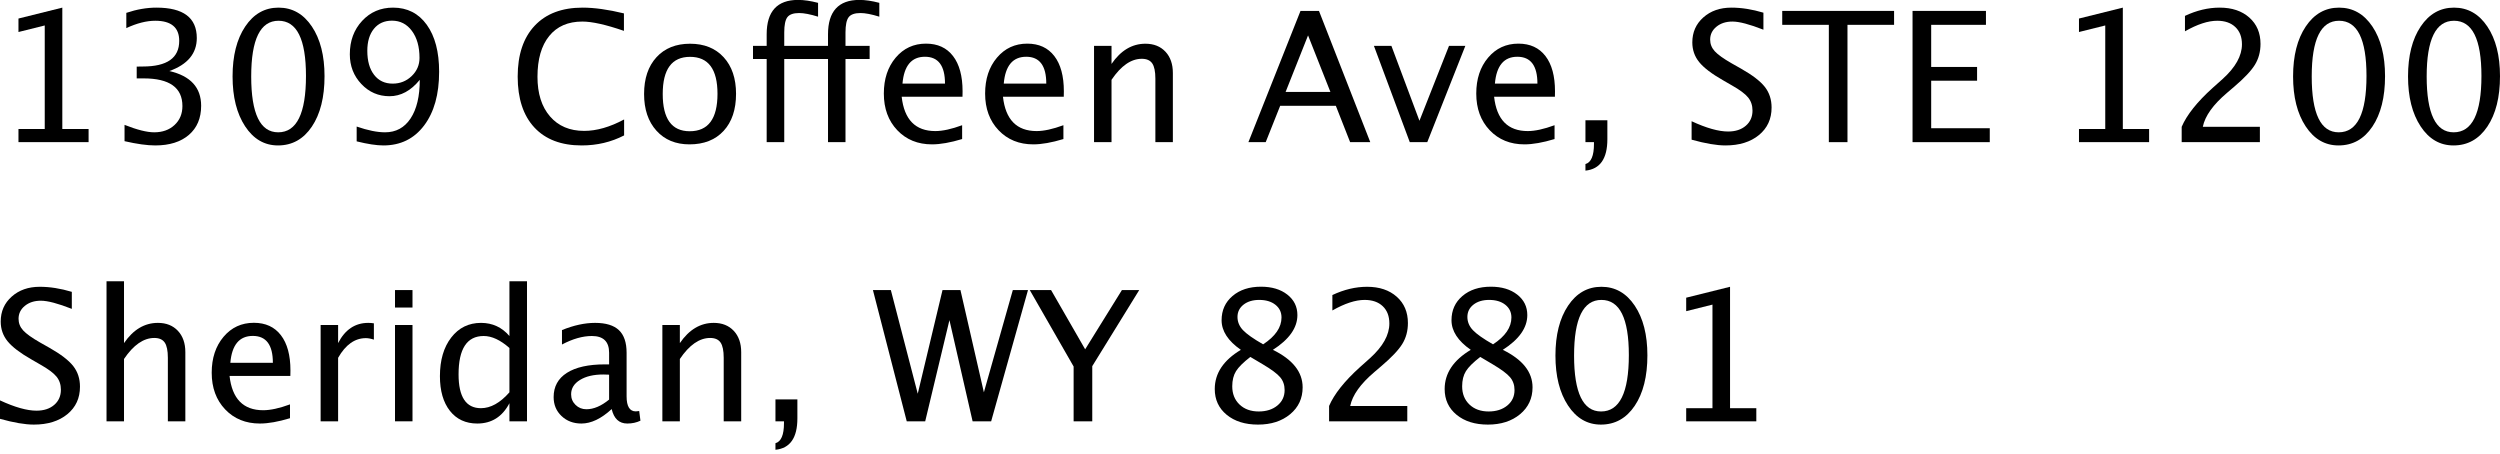 <?xml version="1.0" encoding="UTF-8" standalone="no"?>
<!DOCTYPE svg PUBLIC "-//W3C//DTD SVG 1.1//EN" "http://www.w3.org/Graphics/SVG/1.1/DTD/svg11.dtd">
<svg width="100%" height="100%" viewBox="0 0 573 104" version="1.1" xmlns="http://www.w3.org/2000/svg" xmlns:xlink="http://www.w3.org/1999/xlink" xml:space="preserve" xmlns:serif="http://www.serif.com/" style="fill-rule:evenodd;clip-rule:evenodd;stroke-linejoin:round;stroke-miterlimit:2;">
    <g transform="matrix(1,0,0,0.999,-67.776,-71.671)">
        <path d="M72.008,104.357L72.008,101.346L78.03,101.346L78.03,77.583L72.008,79.088L72.008,75.996L82.059,73.493L82.059,101.346L88.081,101.346L88.081,104.357L72.008,104.357Z" style="fill-rule:nonzero;"/>
        <path d="M96.321,104.133L96.321,100.39C99.196,101.529 101.461,102.099 103.116,102.099C105.028,102.099 106.585,101.539 107.785,100.42C108.985,99.301 109.586,97.853 109.586,96.076C109.586,91.845 106.622,89.729 100.695,89.729L99.108,89.729L99.108,87.023L100.512,87.002C106.073,87.002 108.853,85.043 108.853,81.123C108.853,78.044 107.022,76.504 103.36,76.504C101.353,76.504 99.142,77.067 96.728,78.193L96.728,74.694C99.101,73.893 101.407,73.493 103.645,73.493C109.803,73.493 112.882,75.819 112.882,80.472C112.882,84.012 110.786,86.535 106.595,88.04C111.451,89.166 113.878,91.824 113.878,96.015C113.878,98.85 112.943,101.074 111.071,102.689C109.199,104.303 106.629,105.11 103.36,105.11C101.502,105.11 99.155,104.784 96.321,104.133Z" style="fill-rule:nonzero;"/>
        <path d="M131.497,105.11C128.391,105.11 125.879,103.648 123.959,100.725C122.04,97.802 121.081,93.988 121.081,89.281C121.081,84.534 122.047,80.716 123.98,77.827C125.913,74.938 128.459,73.493 131.619,73.493C134.78,73.493 137.326,74.938 139.259,77.827C141.192,80.716 142.158,84.514 142.158,89.22C142.158,94.049 141.192,97.904 139.259,100.786C137.326,103.668 134.739,105.11 131.497,105.11ZM131.538,102.099C135.783,102.099 137.906,97.785 137.906,89.159C137.906,80.723 135.81,76.504 131.619,76.504C127.442,76.504 125.353,80.763 125.353,89.281C125.353,97.826 127.415,102.099 131.538,102.099Z" style="fill-rule:nonzero;"/>
        <path d="M149.523,104.174L149.523,100.776C152.073,101.658 154.243,102.099 156.033,102.099C158.529,102.099 160.479,101.037 161.883,98.915C163.286,96.792 163.988,93.838 163.988,90.054C161.954,92.563 159.641,93.818 157.051,93.818C154.514,93.818 152.364,92.886 150.601,91.021C148.838,89.156 147.956,86.88 147.956,84.195C147.956,81.116 148.896,78.563 150.774,76.535C152.653,74.507 155.016,73.493 157.864,73.493C161.133,73.493 163.71,74.806 165.596,77.43C167.481,80.055 168.424,83.646 168.424,88.203C168.424,93.384 167.274,97.497 164.975,100.542C162.676,103.587 159.567,105.11 155.647,105.11C154.073,105.11 152.032,104.798 149.523,104.174ZM151.964,83.401C151.964,85.734 152.483,87.572 153.521,88.915C154.558,90.258 155.979,90.929 157.783,90.929C159.478,90.929 160.926,90.353 162.127,89.2C163.327,88.047 163.927,86.657 163.927,85.029C163.927,82.466 163.347,80.401 162.188,78.834C161.028,77.267 159.506,76.484 157.62,76.484C155.871,76.484 154.491,77.105 153.48,78.346C152.47,79.587 151.964,81.272 151.964,83.401Z" style="fill-rule:nonzero;"/>
        <path d="M201.098,105.11C196.418,105.11 192.804,103.736 190.254,100.99C187.704,98.243 186.429,94.354 186.429,89.322C186.429,84.303 187.728,80.411 190.325,77.644C192.922,74.877 196.581,73.493 201.301,73.493C204,73.493 207.16,73.934 210.782,74.816L210.782,78.824C206.659,77.4 203.478,76.688 201.24,76.688C197.971,76.688 195.442,77.793 193.651,80.004C191.861,82.215 190.966,85.334 190.966,89.363C190.966,93.201 191.922,96.229 193.834,98.447C195.747,100.664 198.358,101.773 201.667,101.773C204.516,101.773 207.567,100.898 210.823,99.148L210.823,102.811C207.852,104.343 204.611,105.11 201.098,105.11Z" style="fill-rule:nonzero;"/>
        <path d="M225.797,104.865C222.636,104.865 220.114,103.818 218.228,101.722C216.343,99.627 215.4,96.822 215.4,93.309C215.4,89.756 216.346,86.945 218.238,84.876C220.13,82.808 222.697,81.774 225.939,81.774C229.181,81.774 231.747,82.808 233.64,84.876C235.532,86.945 236.478,89.742 236.478,93.269C236.478,96.877 235.528,99.711 233.629,101.773C231.731,103.835 229.12,104.865 225.797,104.865ZM225.858,101.854C230.103,101.854 232.226,98.992 232.226,93.269C232.226,87.613 230.13,84.785 225.939,84.785C221.761,84.785 219.673,87.626 219.673,93.309C219.673,99.006 221.734,101.854 225.858,101.854Z" style="fill-rule:nonzero;"/>
        <path d="M243.497,104.357L243.497,85.273L240.364,85.273L240.364,82.262L243.497,82.262L243.497,79.617C243.497,74.355 245.897,71.723 250.699,71.723C252.042,71.723 253.568,71.947 255.277,72.395L255.277,75.569C253.473,75.012 252.028,74.734 250.943,74.734C249.627,74.734 248.729,75.05 248.247,75.68C247.766,76.311 247.525,77.481 247.525,79.19L247.525,82.262L257.555,82.262L257.555,79.617C257.555,74.355 259.956,71.723 264.757,71.723C266.1,71.723 267.619,71.947 269.315,72.395L269.315,75.569C267.524,75.012 266.087,74.734 265.001,74.734C263.686,74.734 262.784,75.05 262.296,75.68C261.807,76.311 261.563,77.481 261.563,79.19L261.563,82.262L267.097,82.262L267.097,85.273L261.563,85.273L261.563,104.357L257.555,104.357L257.555,85.273L247.525,85.273L247.525,104.357L243.497,104.357Z" style="fill-rule:nonzero;"/>
        <path d="M288.297,103.645C285.611,104.459 283.312,104.865 281.4,104.865C278.144,104.865 275.489,103.784 273.434,101.62C271.38,99.457 270.352,96.653 270.352,93.208C270.352,89.858 271.258,87.111 273.068,84.968C274.879,82.825 277.195,81.753 280.016,81.753C282.688,81.753 284.753,82.703 286.211,84.602C287.669,86.501 288.398,89.2 288.398,92.699L288.378,93.94L274.442,93.94C275.025,99.189 277.595,101.814 282.152,101.814C283.821,101.814 285.869,101.366 288.297,100.471L288.297,103.645ZM274.625,90.929L284.37,90.929C284.37,86.819 282.837,84.765 279.772,84.765C276.693,84.765 274.977,86.819 274.625,90.929Z" style="fill-rule:nonzero;"/>
        <path d="M311.51,103.645C308.825,104.459 306.526,104.865 304.613,104.865C301.358,104.865 298.703,103.784 296.648,101.62C294.593,99.457 293.566,96.653 293.566,93.208C293.566,89.858 294.471,87.111 296.282,84.968C298.093,82.825 300.409,81.753 303.23,81.753C305.902,81.753 307.967,82.703 309.425,84.602C310.883,86.501 311.612,89.2 311.612,92.699L311.592,93.94L297.655,93.94C298.239,99.189 300.809,101.814 305.366,101.814C307.034,101.814 309.082,101.366 311.51,100.471L311.51,103.645ZM297.838,90.929L307.584,90.929C307.584,86.819 306.051,84.765 302.986,84.765C299.907,84.765 298.191,86.819 297.838,90.929Z" style="fill-rule:nonzero;"/>
        <path d="M318.529,104.357L318.529,82.262L322.537,82.262L322.537,86.412C324.653,83.32 327.244,81.774 330.309,81.774C332.222,81.774 333.747,82.381 334.887,83.595C336.026,84.809 336.596,86.44 336.596,88.488L336.596,104.357L332.588,104.357L332.588,89.79C332.588,88.149 332.347,86.979 331.865,86.28C331.384,85.582 330.587,85.232 329.475,85.232C327.02,85.232 324.707,86.84 322.537,90.054L322.537,104.357L318.529,104.357Z" style="fill-rule:nonzero;"/>
        <path d="M372.708,92.842L367.581,79.861L362.434,92.842L372.708,92.842ZM377.225,104.357L373.949,96.015L361.193,96.015L357.877,104.357L353.909,104.357L365.852,74.246L370.084,74.246L381.843,104.357L377.225,104.357Z" style="fill-rule:nonzero;"/>
        <path d="M390.897,104.357L382.677,82.262L386.685,82.262L393.114,99.454L399.889,82.262L403.633,82.262L394.905,104.357L390.897,104.357Z" style="fill-rule:nonzero;"/>
        <path d="M424.079,103.645C421.394,104.459 419.095,104.865 417.182,104.865C413.927,104.865 411.272,103.784 409.217,101.62C407.163,99.457 406.135,96.653 406.135,93.208C406.135,89.858 407.04,87.111 408.851,84.968C410.662,82.825 412.978,81.753 415.799,81.753C418.471,81.753 420.536,82.703 421.994,84.602C423.452,86.501 424.181,89.2 424.181,92.699L424.161,93.94L410.224,93.94C410.808,99.189 413.378,101.814 417.935,101.814C419.604,101.814 421.652,101.366 424.079,100.471L424.079,103.645ZM410.408,90.929L420.153,90.929C420.153,86.819 418.62,84.765 415.555,84.765C412.476,84.765 410.76,86.819 410.408,90.929Z" style="fill-rule:nonzero;"/>
        <path d="M431.16,110.888L431.16,109.382C432.462,109.016 433.113,107.476 433.113,104.764L433.113,104.357L431.16,104.357L431.16,99.332L436.185,99.332L436.185,103.685C436.185,108.148 434.51,110.548 431.16,110.888Z" style="fill-rule:nonzero;"/>
        <path d="M463.244,105.11C461.223,105.11 458.639,104.669 455.492,103.787L455.492,99.555C458.883,101.129 461.67,101.915 463.854,101.915C465.536,101.915 466.889,101.475 467.913,100.593C468.937,99.711 469.449,98.552 469.449,97.114C469.449,95.934 469.113,94.93 468.442,94.103C467.77,93.276 466.533,92.353 464.729,91.336L462.654,90.136C460.09,88.671 458.283,87.291 457.232,85.995C456.181,84.7 455.655,83.191 455.655,81.469C455.655,79.149 456.496,77.24 458.178,75.741C459.86,74.243 462.003,73.493 464.607,73.493C466.926,73.493 469.374,73.88 471.951,74.653L471.951,78.559C468.778,77.311 466.411,76.688 464.851,76.688C463.373,76.688 462.152,77.081 461.189,77.868C460.226,78.654 459.744,79.644 459.744,80.838C459.744,81.842 460.097,82.73 460.802,83.503C461.508,84.276 462.796,85.199 464.668,86.27L466.824,87.491C469.429,88.969 471.246,90.366 472.277,91.682C473.308,92.997 473.823,94.578 473.823,96.422C473.823,99.04 472.857,101.142 470.924,102.729C468.991,104.316 466.431,105.11 463.244,105.11Z" style="fill-rule:nonzero;"/>
        <path d="M486.946,104.357L486.946,77.44L476.264,77.44L476.264,74.246L501.899,74.246L501.899,77.44L491.218,77.44L491.218,104.357L486.946,104.357Z" style="fill-rule:nonzero;"/>
        <path d="M506.131,104.357L506.131,74.246L522.956,74.246L522.956,77.44L510.403,77.44L510.403,87.104L520.922,87.104L520.922,90.258L510.403,90.258L510.403,101.163L523.831,101.163L523.831,104.357L506.131,104.357Z" style="fill-rule:nonzero;"/>
        <path d="M544.278,104.357L544.278,101.346L550.3,101.346L550.3,77.583L544.278,79.088L544.278,75.996L554.328,73.493L554.328,101.346L560.351,101.346L560.351,104.357L544.278,104.357Z" style="fill-rule:nonzero;"/>
        <path d="M567.817,104.357L567.817,100.837C568.984,98.111 571.344,95.14 574.897,91.926L577.196,89.871C580.153,87.199 581.632,84.548 581.632,81.916C581.632,80.234 581.126,78.912 580.116,77.949C579.105,76.986 577.718,76.504 575.955,76.504C573.866,76.504 571.405,77.311 568.57,78.925L568.57,75.385C571.242,74.124 573.894,73.493 576.525,73.493C579.346,73.493 581.611,74.253 583.32,75.772C585.029,77.291 585.884,79.305 585.884,81.814C585.884,83.618 585.453,85.219 584.592,86.616C583.73,88.013 582.127,89.708 579.78,91.702L578.234,93.025C575.019,95.751 573.161,98.355 572.659,100.837L585.741,100.837L585.741,104.357L567.817,104.357Z" style="fill-rule:nonzero;"/>
        <path d="M603.767,105.11C600.661,105.11 598.148,103.648 596.229,100.725C594.31,97.802 593.35,93.988 593.35,89.281C593.35,84.534 594.317,80.716 596.249,77.827C598.182,74.938 600.729,73.493 603.889,73.493C607.049,73.493 609.596,74.938 611.529,77.827C613.461,80.716 614.428,84.514 614.428,89.22C614.428,94.049 613.461,97.904 611.529,100.786C609.596,103.668 607.009,105.11 603.767,105.11ZM603.808,102.099C608.053,102.099 610.176,97.785 610.176,89.159C610.176,80.723 608.08,76.504 603.889,76.504C599.711,76.504 597.623,80.763 597.623,89.281C597.623,97.826 599.684,102.099 603.808,102.099Z" style="fill-rule:nonzero;"/>
        <path d="M630.114,105.11C627.008,105.11 624.495,103.648 622.576,100.725C620.657,97.802 619.697,93.988 619.697,89.281C619.697,84.534 620.663,80.716 622.596,77.827C624.529,74.938 627.076,73.493 630.236,73.493C633.396,73.493 635.943,74.938 637.875,77.827C639.808,80.716 640.775,84.514 640.775,89.22C640.775,94.049 639.808,97.904 637.875,100.786C635.943,103.668 633.355,105.11 630.114,105.11ZM630.154,102.099C634.4,102.099 636.522,97.785 636.522,89.159C636.522,80.723 634.427,76.504 630.236,76.504C626.058,76.504 623.97,80.763 623.97,89.281C623.97,97.826 626.031,102.099 630.154,102.099Z" style="fill-rule:nonzero;"/>
        <path d="M75.528,169.157C73.507,169.157 70.923,168.716 67.777,167.834L67.777,163.602C71.167,165.176 73.955,165.962 76.138,165.962C77.82,165.962 79.173,165.522 80.197,164.64C81.221,163.758 81.733,162.599 81.733,161.161C81.733,159.981 81.398,158.977 80.726,158.15C80.055,157.323 78.817,156.4 77.013,155.383L74.938,154.183C72.375,152.718 70.567,151.338 69.516,150.042C68.465,148.747 67.939,147.238 67.939,145.516C67.939,143.196 68.78,141.287 70.462,139.789C72.144,138.29 74.287,137.54 76.891,137.54C79.21,137.54 81.659,137.927 84.236,138.7L84.236,142.606C81.062,141.359 78.695,140.735 77.135,140.735C75.657,140.735 74.436,141.128 73.473,141.915C72.51,142.701 72.029,143.691 72.029,144.885C72.029,145.889 72.381,146.777 73.087,147.55C73.792,148.323 75.08,149.246 76.952,150.317L79.109,151.538C81.713,153.016 83.53,154.413 84.561,155.729C85.592,157.045 86.107,158.625 86.107,160.469C86.107,163.087 85.141,165.189 83.208,166.776C81.275,168.363 78.715,169.157 75.528,169.157Z" style="fill-rule:nonzero;"/>
        <path d="M92.191,168.404L92.191,136.279L96.199,136.279L96.199,150.46C98.314,147.367 100.905,145.821 103.97,145.821C105.883,145.821 107.409,146.428 108.548,147.642C109.687,148.856 110.257,150.487 110.257,152.535L110.257,168.404L106.249,168.404L106.249,153.837C106.249,152.196 106.008,151.026 105.527,150.327C105.045,149.629 104.248,149.28 103.136,149.28C100.681,149.28 98.369,150.887 96.199,154.101L96.199,168.404L92.191,168.404Z" style="fill-rule:nonzero;"/>
        <path d="M134.244,167.692C131.558,168.506 129.259,168.913 127.347,168.913C124.092,168.913 121.437,167.831 119.382,165.667C117.327,163.504 116.299,160.7 116.299,157.255C116.299,153.905 117.205,151.158 119.016,149.015C120.826,146.872 123.142,145.801 125.963,145.801C128.635,145.801 130.7,146.75 132.158,148.649C133.617,150.548 134.346,153.247 134.346,156.746L134.325,157.987L120.389,157.987C120.972,163.236 123.542,165.861 128.1,165.861C129.768,165.861 131.816,165.413 134.244,164.518L134.244,167.692ZM120.572,154.976L130.317,154.976C130.317,150.866 128.785,148.812 125.719,148.812C122.64,148.812 120.925,150.866 120.572,154.976Z" style="fill-rule:nonzero;"/>
        <path d="M141.263,168.404L141.263,146.309L145.271,146.309L145.271,150.46C146.858,147.367 149.164,145.821 152.188,145.821C152.595,145.821 153.022,145.855 153.47,145.923L153.47,149.666C152.778,149.436 152.168,149.32 151.639,149.32C149.102,149.32 146.98,150.826 145.271,153.837L145.271,168.404L141.263,168.404Z" style="fill-rule:nonzero;"/>
        <path d="M158.312,168.404L158.312,146.309L162.32,146.309L162.32,168.404L158.312,168.404ZM158.312,142.301L158.312,138.293L162.32,138.293L162.32,142.301L158.312,142.301Z" style="fill-rule:nonzero;"/>
        <path d="M184.537,168.404L184.537,164.254C182.909,167.36 180.454,168.913 177.172,168.913C174.513,168.913 172.421,167.943 170.895,166.003C169.37,164.064 168.607,161.412 168.607,158.048C168.607,154.373 169.471,151.416 171.201,149.178C172.93,146.94 175.205,145.821 178.026,145.821C180.644,145.821 182.814,146.825 184.537,148.832L184.537,136.279L188.565,136.279L188.565,168.404L184.537,168.404ZM184.537,151.579C182.462,149.747 180.495,148.832 178.637,148.832C174.798,148.832 172.879,151.768 172.879,157.641C172.879,162.809 174.588,165.393 178.006,165.393C180.23,165.393 182.407,164.179 184.537,161.751L184.537,151.579Z" style="fill-rule:nonzero;"/>
        <path d="M207.974,165.596C205.574,167.807 203.261,168.913 201.037,168.913C199.206,168.913 197.686,168.339 196.479,167.193C195.272,166.047 194.669,164.599 194.669,162.85C194.669,160.435 195.682,158.581 197.71,157.285C199.738,155.99 202.644,155.342 206.428,155.342L207.384,155.342L207.384,152.677C207.384,150.114 206.069,148.832 203.437,148.832C201.321,148.832 199.036,149.483 196.581,150.785L196.581,147.469C199.28,146.37 201.81,145.821 204.17,145.821C206.638,145.821 208.459,146.377 209.632,147.489C210.806,148.601 211.392,150.331 211.392,152.677L211.392,162.687C211.392,164.979 212.098,166.125 213.508,166.125C213.684,166.125 213.942,166.098 214.281,166.044L214.566,168.261C213.657,168.696 212.654,168.913 211.555,168.913C209.683,168.913 208.49,167.807 207.974,165.596ZM207.384,163.419L207.384,157.702L206.042,157.662C203.844,157.662 202.067,158.079 200.711,158.913C199.355,159.747 198.677,160.842 198.677,162.199C198.677,163.162 199.016,163.975 199.694,164.64C200.372,165.305 201.199,165.637 202.176,165.637C203.844,165.637 205.58,164.898 207.384,163.419Z" style="fill-rule:nonzero;"/>
        <path d="M219.591,168.404L219.591,146.309L223.599,146.309L223.599,150.46C225.715,147.367 228.306,145.821 231.371,145.821C233.284,145.821 234.809,146.428 235.949,147.642C237.088,148.856 237.658,150.487 237.658,152.535L237.658,168.404L233.65,168.404L233.65,153.837C233.65,152.196 233.409,151.026 232.927,150.327C232.446,149.629 231.649,149.28 230.537,149.28C228.082,149.28 225.769,150.887 223.599,154.101L223.599,168.404L219.591,168.404Z" style="fill-rule:nonzero;"/>
        <path d="M245.511,174.935L245.511,173.429C246.813,173.063 247.464,171.523 247.464,168.811L247.464,168.404L245.511,168.404L245.511,163.379L250.536,163.379L250.536,167.733C250.536,172.195 248.861,174.596 245.511,174.935Z" style="fill-rule:nonzero;"/>
        <path d="M275.601,168.404L267.85,138.293L271.959,138.293L278.124,162.077L283.8,138.293L287.91,138.293L293.281,161.751L299.914,138.293L303.393,138.293L294.949,168.404L290.697,168.404L285.387,145.19L279.833,168.404L275.601,168.404Z" style="fill-rule:nonzero;"/>
        <path d="M313.85,168.404L313.85,155.831L303.799,138.293L308.682,138.293L316.495,151.884L324.918,138.293L328.885,138.293L318.122,155.749L318.122,168.404L313.85,168.404Z" style="fill-rule:nonzero;"/>
        <path d="M352.18,152.006C349.237,149.958 347.765,147.693 347.765,145.211C347.765,142.932 348.599,141.08 350.268,139.656C351.936,138.232 354.113,137.52 356.798,137.52C359.28,137.52 361.291,138.124 362.831,139.331C364.37,140.538 365.14,142.105 365.14,144.031C365.14,146.947 363.268,149.605 359.525,152.006C364.068,154.23 366.34,157.099 366.34,160.612C366.34,163.135 365.387,165.189 363.482,166.776C361.576,168.363 359.118,169.157 356.107,169.157C353.15,169.157 350.759,168.407 348.935,166.909C347.111,165.41 346.199,163.44 346.199,160.998C346.199,157.39 348.192,154.393 352.18,152.006ZM357.287,150.744C360.094,148.9 361.498,146.845 361.498,144.58C361.498,143.373 361.03,142.4 360.094,141.66C359.158,140.921 357.924,140.552 356.391,140.552C354.913,140.552 353.713,140.914 352.79,141.64C351.868,142.366 351.407,143.305 351.407,144.458C351.407,145.584 351.824,146.591 352.658,147.479C353.492,148.367 355.035,149.456 357.287,150.744ZM354.357,153.633C352.743,154.881 351.648,155.97 351.071,156.899C350.495,157.828 350.207,158.984 350.207,160.368C350.207,162.09 350.763,163.484 351.875,164.549C352.987,165.613 354.452,166.146 356.269,166.146C358.019,166.146 359.447,165.691 360.552,164.782C361.657,163.874 362.21,162.694 362.21,161.242C362.21,160.076 361.868,159.089 361.183,158.282C360.498,157.475 359.172,156.488 357.205,155.322L354.357,153.633Z" style="fill-rule:nonzero;"/>
        <path d="M372.403,168.404L372.403,164.884C373.569,162.158 375.929,159.188 379.483,155.973L381.782,153.918C384.739,151.246 386.217,148.595 386.217,145.963C386.217,144.281 385.712,142.959 384.702,141.996C383.691,141.033 382.304,140.552 380.541,140.552C378.452,140.552 375.991,141.359 373.156,142.973L373.156,139.433C375.828,138.171 378.479,137.54 381.111,137.54C383.932,137.54 386.197,138.3 387.906,139.819C389.615,141.338 390.469,143.352 390.469,145.862C390.469,147.666 390.039,149.266 389.177,150.663C388.316,152.06 386.712,153.755 384.366,155.749L382.82,157.072C379.605,159.798 377.747,162.402 377.245,164.884L390.327,164.884L390.327,168.404L372.403,168.404Z" style="fill-rule:nonzero;"/>
        <path d="M404.874,152.006C401.93,149.958 400.459,147.693 400.459,145.211C400.459,142.932 401.293,141.08 402.961,139.656C404.63,138.232 406.806,137.52 409.492,137.52C411.974,137.52 413.985,138.124 415.524,139.331C417.064,140.538 417.834,142.105 417.834,144.031C417.834,146.947 415.962,149.605 412.218,152.006C416.762,154.23 419.034,157.099 419.034,160.612C419.034,163.135 418.081,165.189 416.175,166.776C414.27,168.363 411.811,169.157 408.8,169.157C405.843,169.157 403.453,168.407 401.629,166.909C399.804,165.41 398.892,163.44 398.892,160.998C398.892,157.39 400.886,154.393 404.874,152.006ZM409.98,150.744C412.788,148.9 414.192,146.845 414.192,144.58C414.192,143.373 413.724,142.4 412.788,141.66C411.852,140.921 410.618,140.552 409.085,140.552C407.607,140.552 406.406,140.914 405.484,141.64C404.562,142.366 404.101,143.305 404.101,144.458C404.101,145.584 404.518,146.591 405.352,147.479C406.186,148.367 407.729,149.456 409.98,150.744ZM407.051,153.633C405.437,154.881 404.341,155.97 403.765,156.899C403.188,157.828 402.9,158.984 402.9,160.368C402.9,162.09 403.456,163.484 404.569,164.549C405.681,165.613 407.146,166.146 408.963,166.146C410.713,166.146 412.14,165.691 413.246,164.782C414.351,163.874 414.904,162.694 414.904,161.242C414.904,160.076 414.561,159.089 413.876,158.282C413.191,157.475 411.866,156.488 409.899,155.322L407.051,153.633Z" style="fill-rule:nonzero;"/>
        <path d="M434.7,169.157C431.594,169.157 429.081,167.695 427.162,164.772C425.242,161.849 424.283,158.035 424.283,153.328C424.283,148.581 425.249,144.763 427.182,141.874C429.115,138.985 431.661,137.54 434.822,137.54C437.982,137.54 440.528,138.985 442.461,141.874C444.394,144.763 445.36,148.561 445.36,153.267C445.36,158.096 444.394,161.951 442.461,164.833C440.528,167.716 437.941,169.157 434.7,169.157ZM434.74,166.146C438.986,166.146 441.108,161.832 441.108,153.206C441.108,144.77 439.013,140.552 434.822,140.552C430.644,140.552 428.555,144.81 428.555,153.328C428.555,161.873 430.617,166.146 434.74,166.146Z" style="fill-rule:nonzero;"/>
        <path d="M454.251,168.404L454.251,165.393L460.273,165.393L460.273,141.63L454.251,143.135L454.251,140.043L464.302,137.54L464.302,165.393L470.324,165.393L470.324,168.404L454.251,168.404Z" style="fill-rule:nonzero;"/>
    </g>
</svg>
